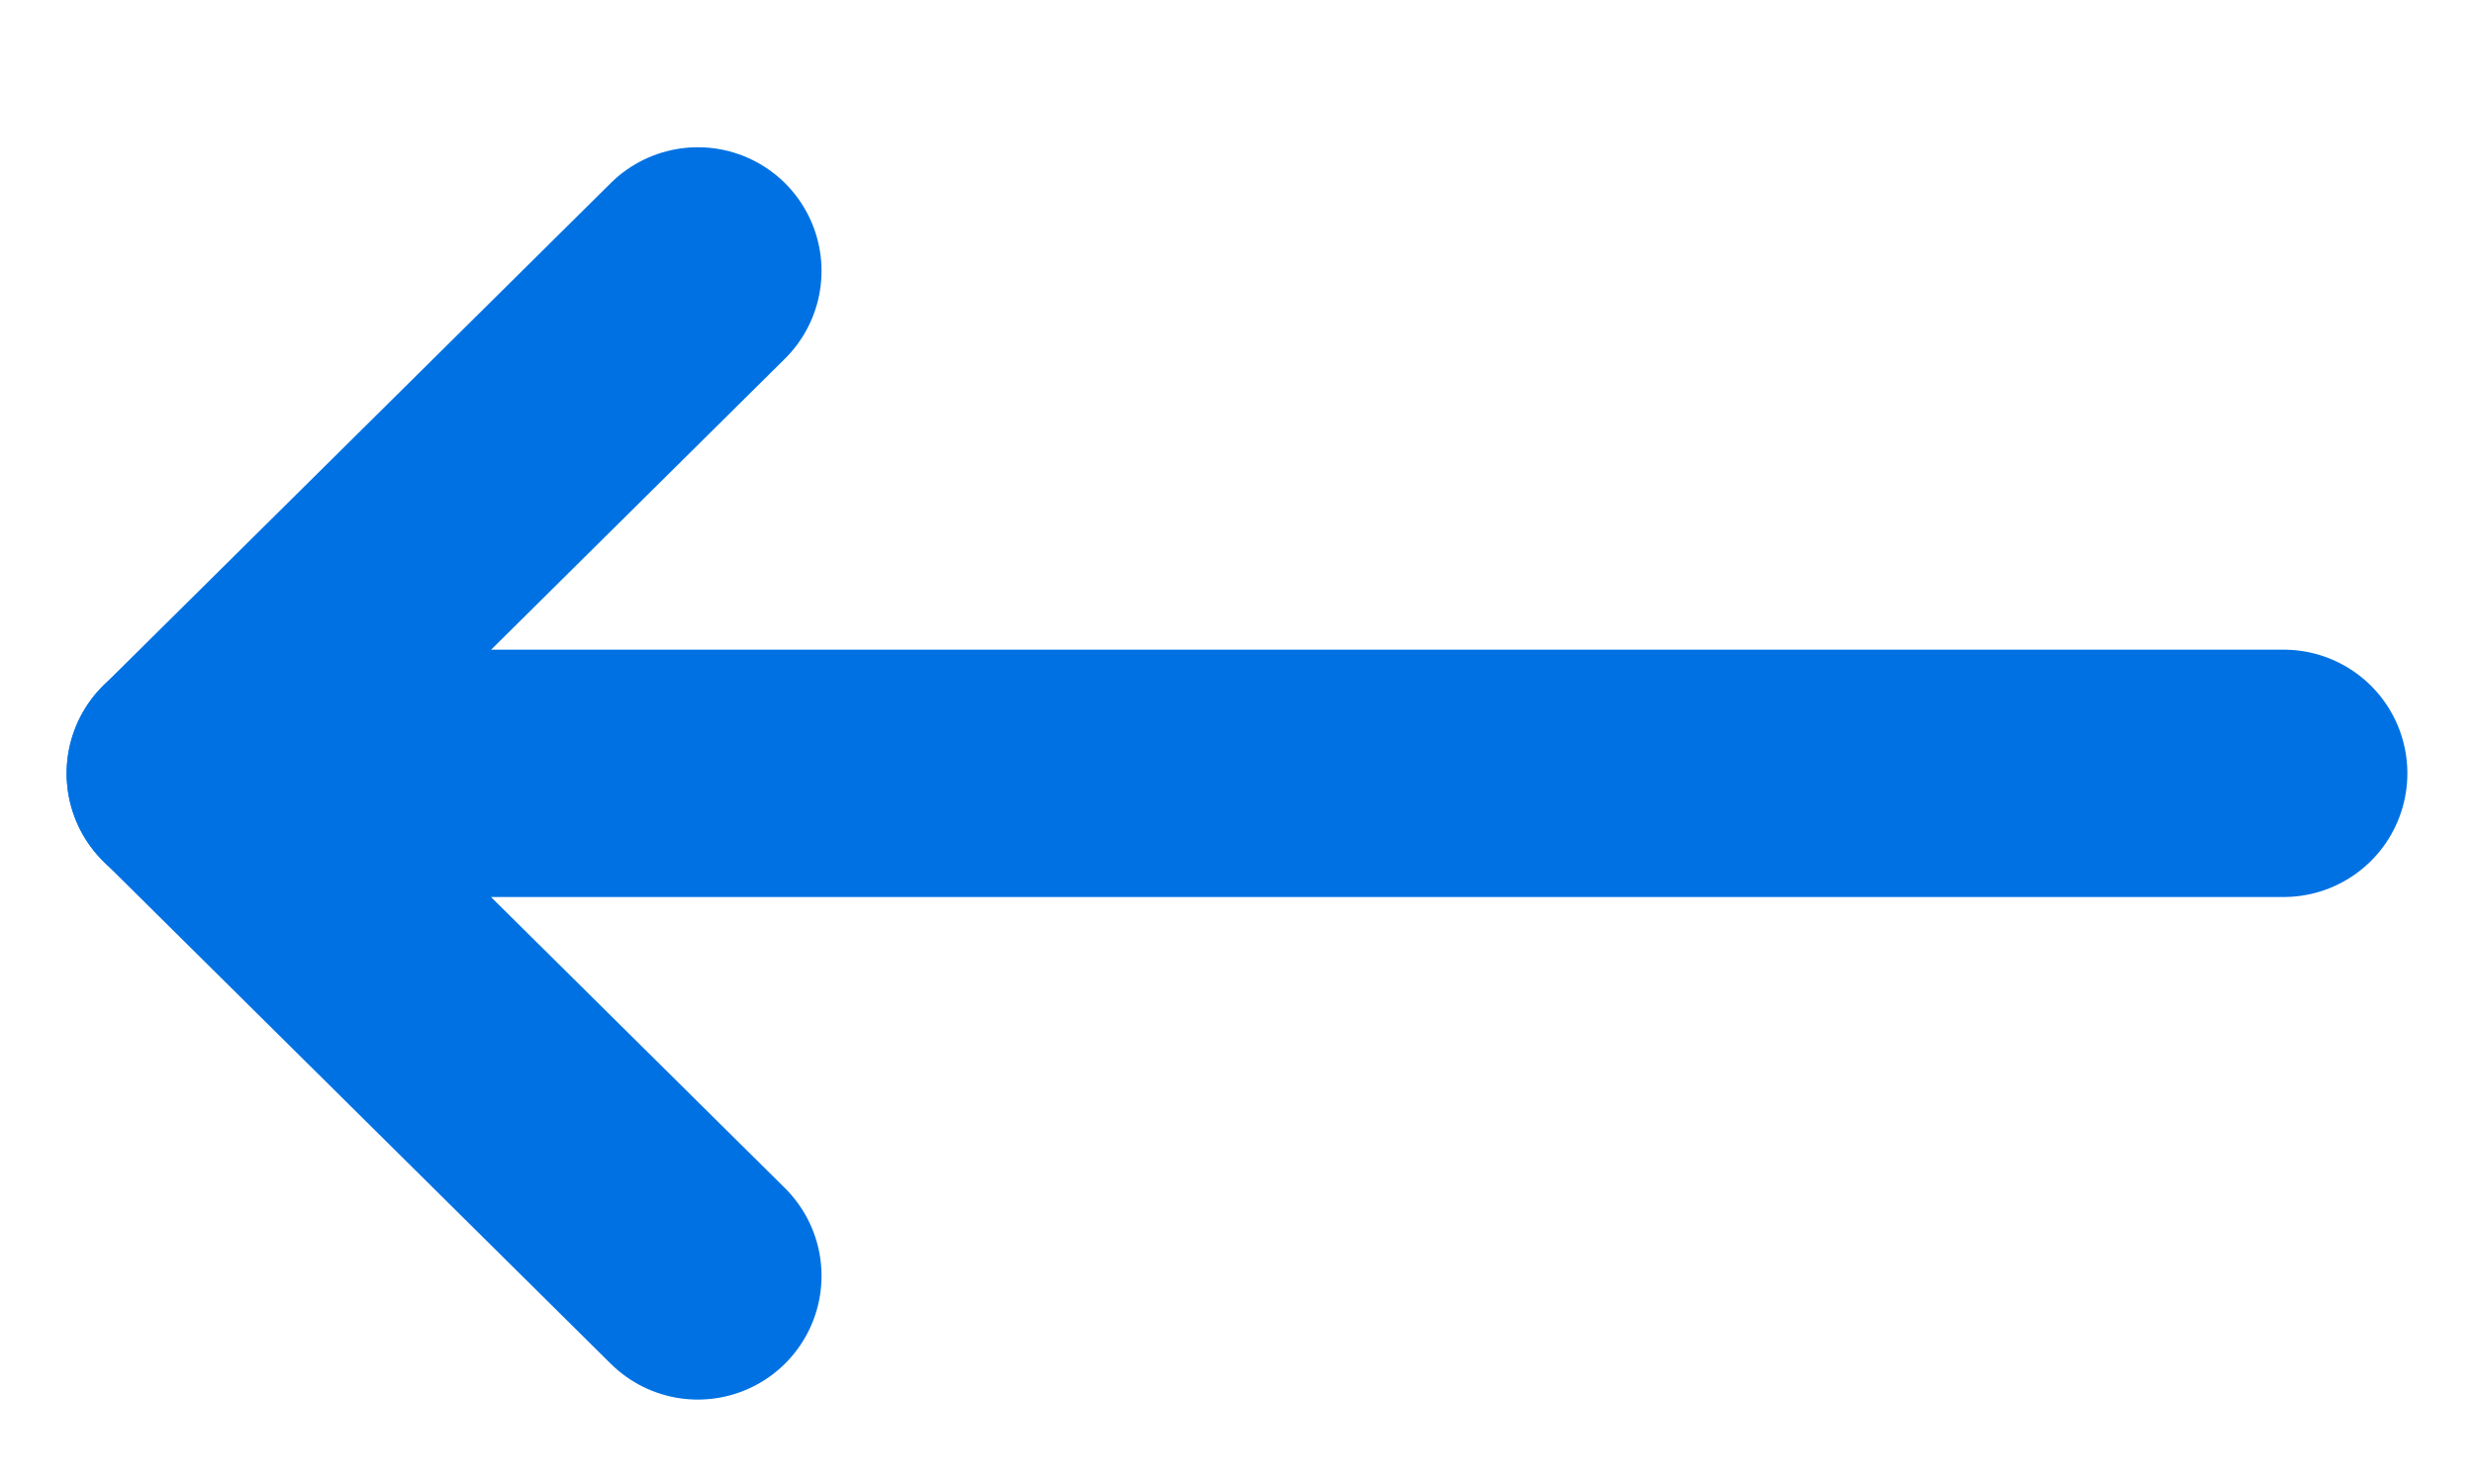 <svg width="15" height="9" viewBox="0 0 15 9" fill="none" xmlns="http://www.w3.org/2000/svg">
<path d="M13.846 4.69L1.154 4.69L4.231 7.738" stroke="#0071E3" stroke-width="1.5" stroke-linecap="round" stroke-linejoin="round"/>
<path d="M1.154 4.691L4.231 1.643" stroke="#0071E3" stroke-width="1.5" stroke-linecap="round" stroke-linejoin="round"/>
</svg>
